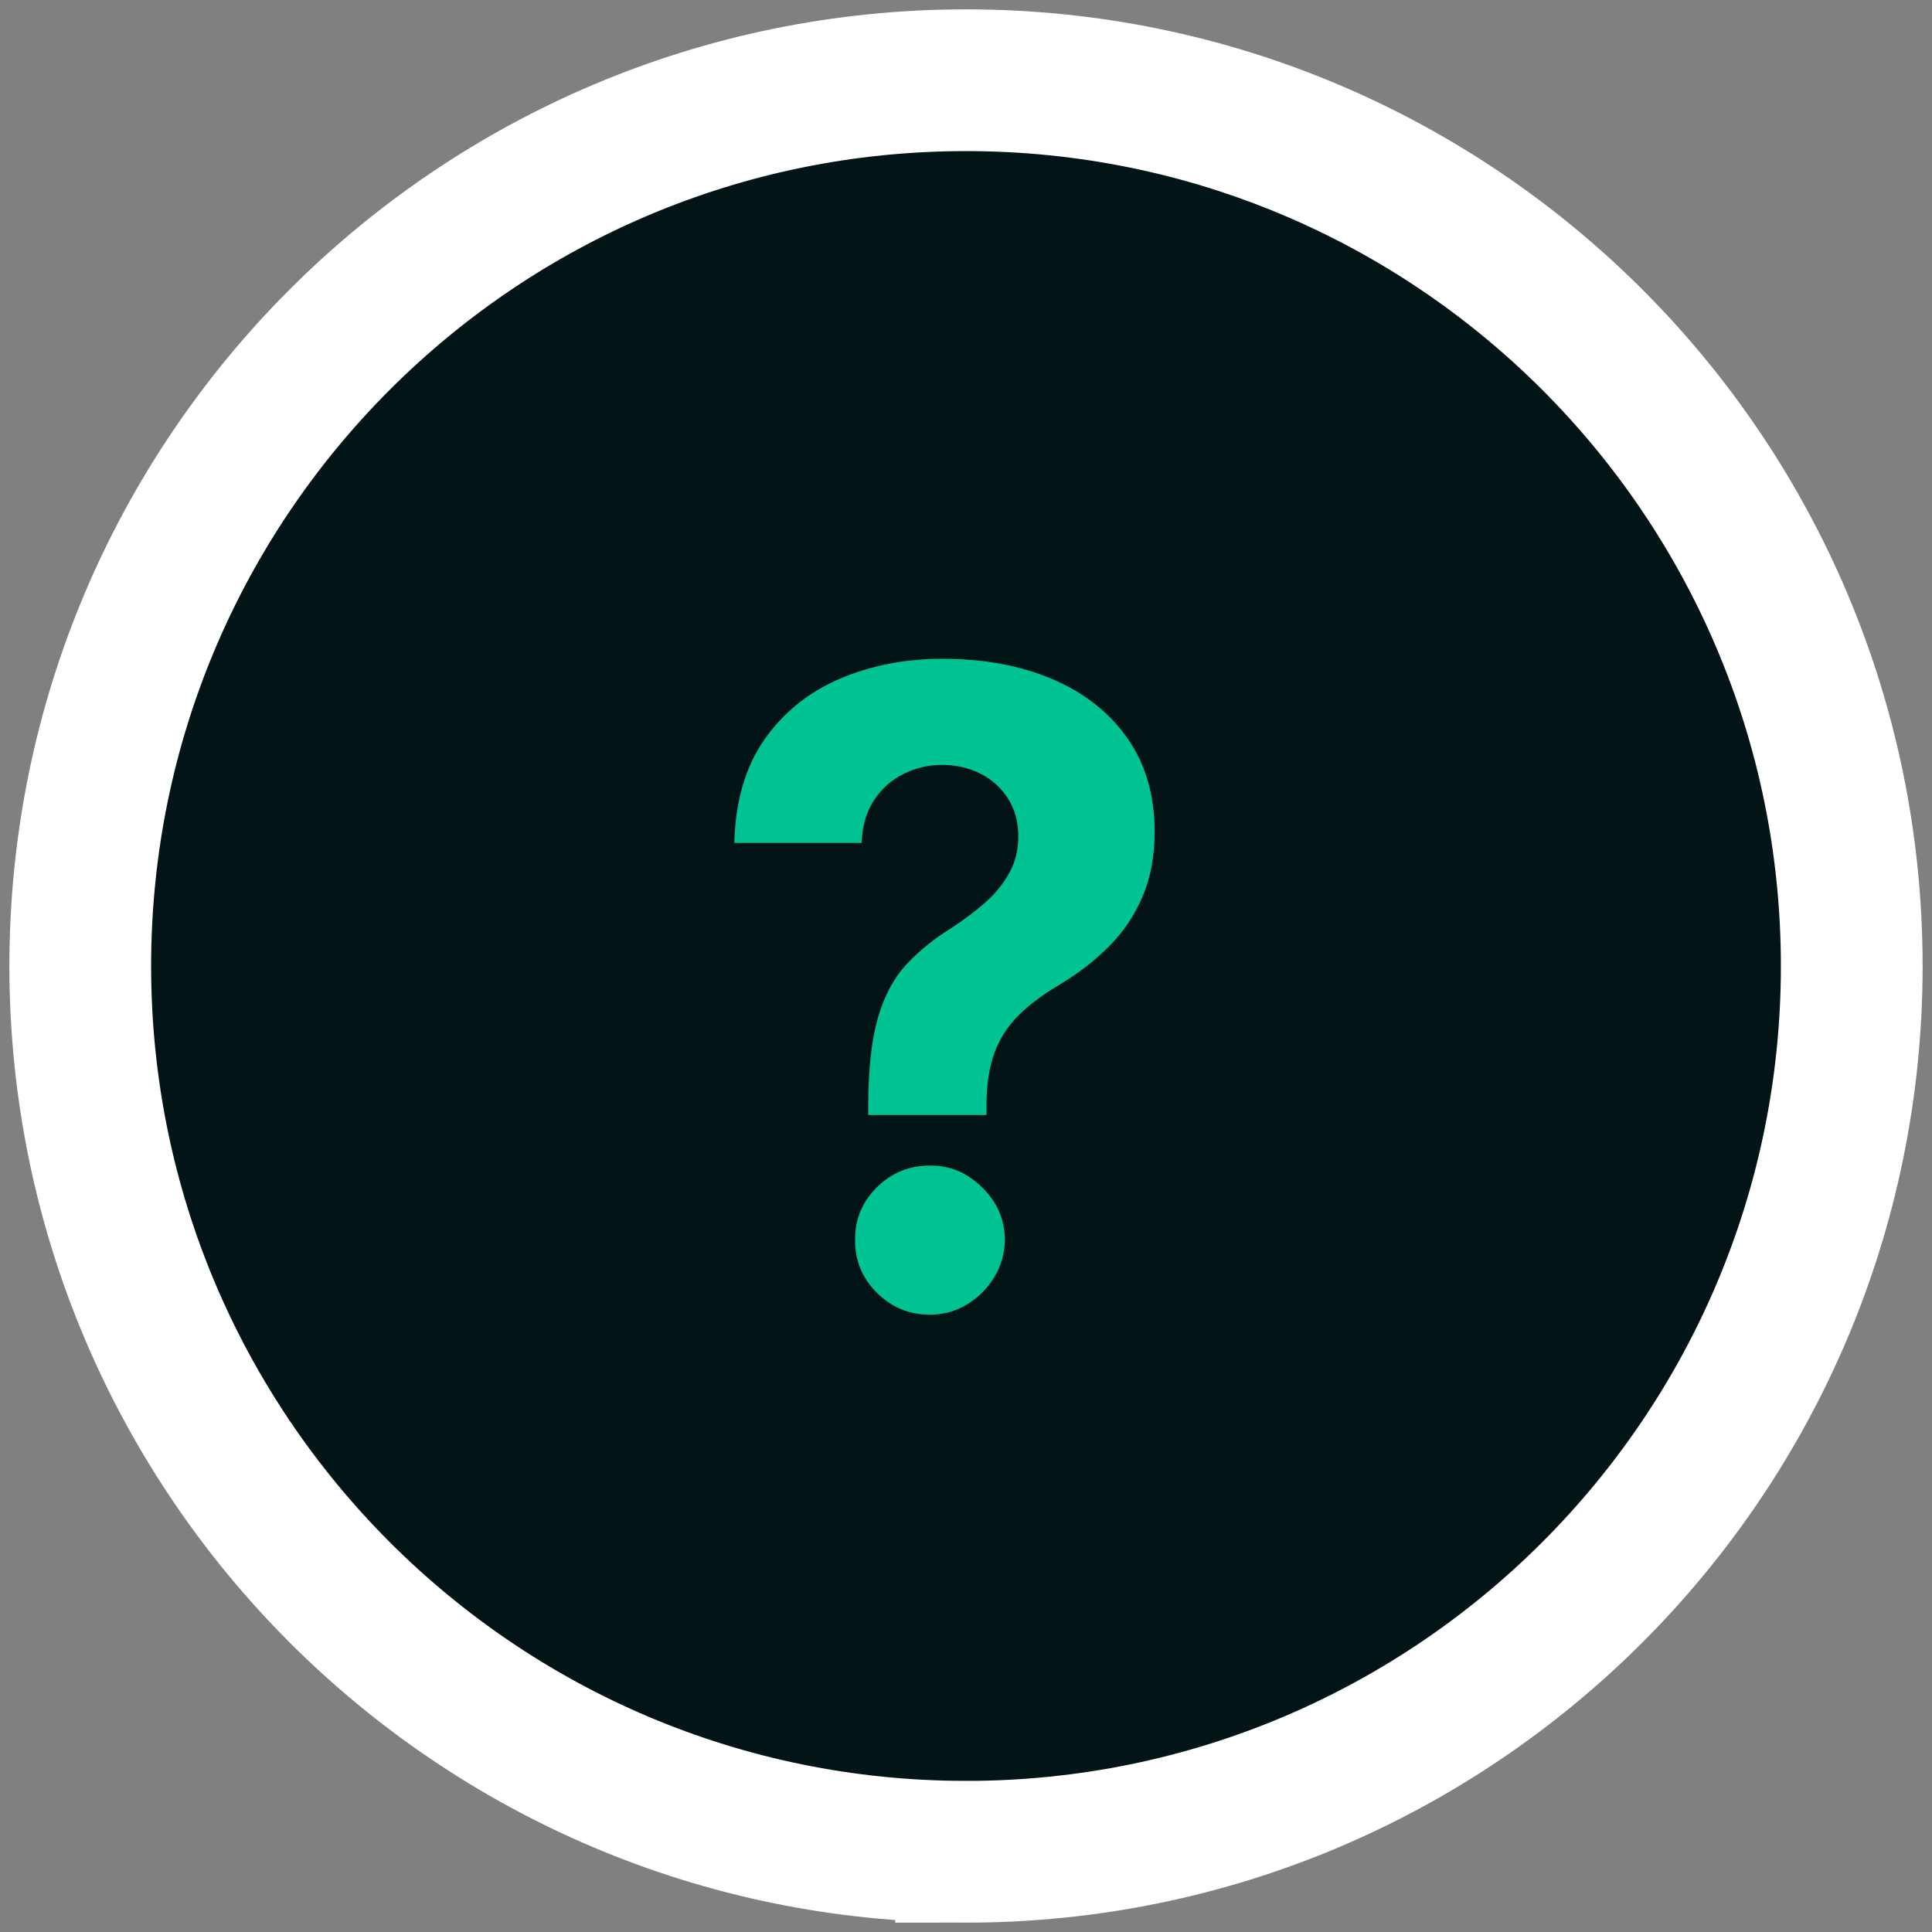 <?xml version="1.0" encoding="UTF-8"?><svg id="uuid-adf2b4f8-7e71-45ef-96a2-d73f7e1b6b70" xmlns="http://www.w3.org/2000/svg" width="800" height="800" viewBox="0 0 800 800"><rect x="0" y="0" width="800" height="800" fill="#808080" stroke="none"/><path d="M400,766.78c202.56,0,366.77-164.21,366.77-366.78S602.56,33.22,400,33.22,33.23,197.43,33.23,399.99s164.21,366.78,366.77,366.78" style="fill:#031417;"/><path d="M359.51,461.7v-4.39c.08-15.07,1.44-27.09,4.07-36.05,2.63-8.96,6.48-16.19,11.56-21.71,5.08-5.51,11.2-10.51,18.35-14.99,5.34-3.44,10.12-7.02,14.34-10.72,4.22-3.7,7.58-7.82,10.08-12.34,2.5-4.52,3.75-9.58,3.75-15.18,0-5.94-1.42-11.15-4.26-15.63-2.84-4.48-6.65-7.92-11.44-10.34-4.78-2.41-10.06-3.62-15.83-3.62s-10.9,1.23-15.89,3.68c-5,2.45-9.09,6.07-12.28,10.85-3.19,4.78-4.91,10.7-5.17,17.77h-52.72c.43-17.23,4.56-31.46,12.4-42.71,7.84-11.24,18.22-19.64,31.14-25.2,12.92-5.56,27.18-8.33,42.77-8.33,17.14,0,32.3,2.82,45.48,8.46,13.18,5.64,23.52,13.8,31.01,24.49,7.49,10.68,11.24,23.56,11.24,38.63,0,10.08-1.66,19.02-4.97,26.81-3.32,7.8-7.95,14.69-13.89,20.67-5.94,5.99-12.97,11.39-21.06,16.22-6.81,4.05-12.38,8.27-16.73,12.66-4.35,4.39-7.58,9.48-9.69,15.25-2.11,5.77-3.21,12.88-3.29,21.32v4.39h-48.97ZM385.09,544.39c-8.61,0-15.96-3.04-22.03-9.11s-9.07-13.37-8.98-21.9c-.09-8.44,2.91-15.68,8.98-21.71,6.07-6.03,13.42-9.04,22.03-9.04s15.38,3.02,21.58,9.04c6.2,6.03,9.35,13.27,9.43,21.71-.09,5.69-1.57,10.88-4.46,15.57-2.89,4.7-6.65,8.44-11.31,11.24-4.65,2.8-9.74,4.2-15.25,4.2Z" style="fill:#00c394;"/><path d="M400,766.78c202.56,0,366.77-164.21,366.77-366.78S602.56,33.22,400,33.22,33.23,197.43,33.23,399.99s164.21,366.78,366.77,366.78Z" style="fill:none; stroke:#fff; stroke-width:58.69px;"/></svg>